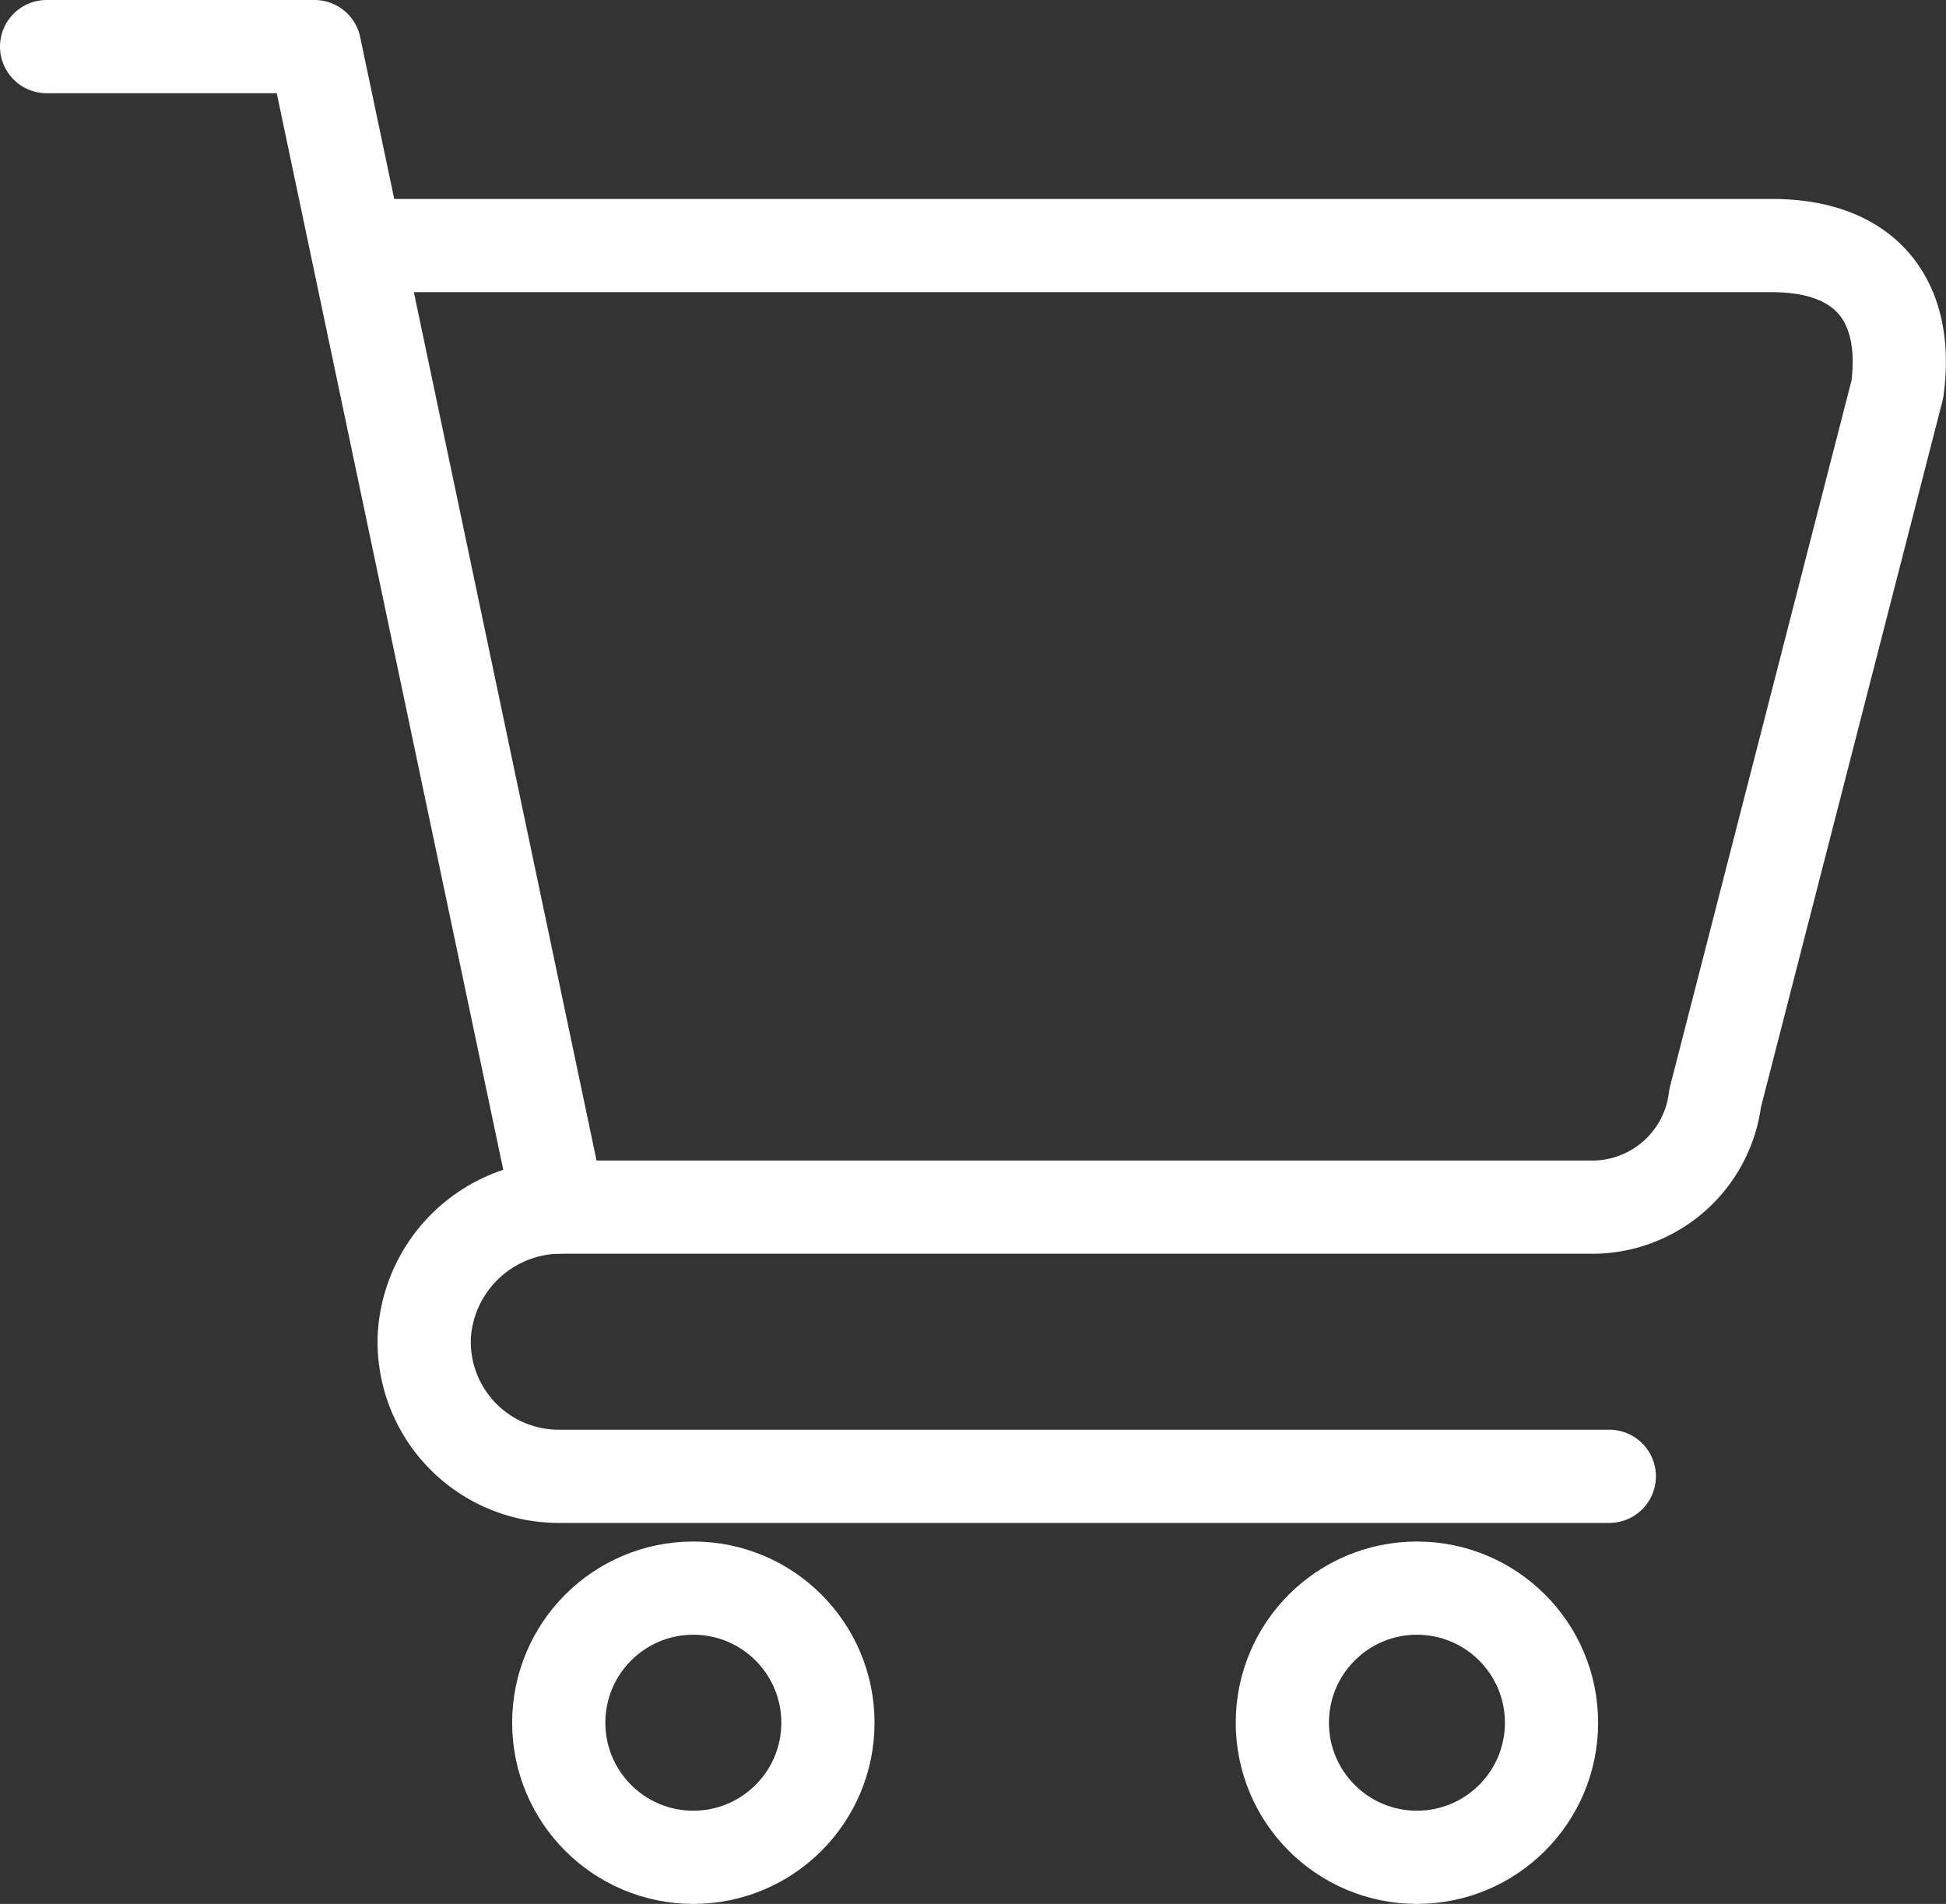 <svg xmlns="http://www.w3.org/2000/svg" width="83.516" height="81.707"><rect width="100%" height="100%" fill="#333333" stroke="none"/><g data-name="グループ 727" transform="translate(2 2)" fill="none" stroke="#fff" stroke-linecap="round" stroke-linejoin="round" stroke-width="4"><path data-name="パス 1747" d="M0 0h11.5l10.478 49.8"/><circle data-name="楕円形 3" cx="5.776" cy="5.776" transform="translate(21.98 66.156)" r="5.776"/><circle data-name="楕円形 4" cx="5.776" cy="5.776" transform="translate(53.034 66.156)" r="5.776"/><path data-name="パス 1748" d="M13.318 8.539h60.73c4.09 0 5.882 2.417 5.381 6.166l-7.82 30.421a5.314 5.314 0 0 1-5.425 4.678H22.143a5.882 5.882 0 0 0-5.932 5.5 5.775 5.775 0 0 0 5.768 6.054h45.087"/></g></svg>